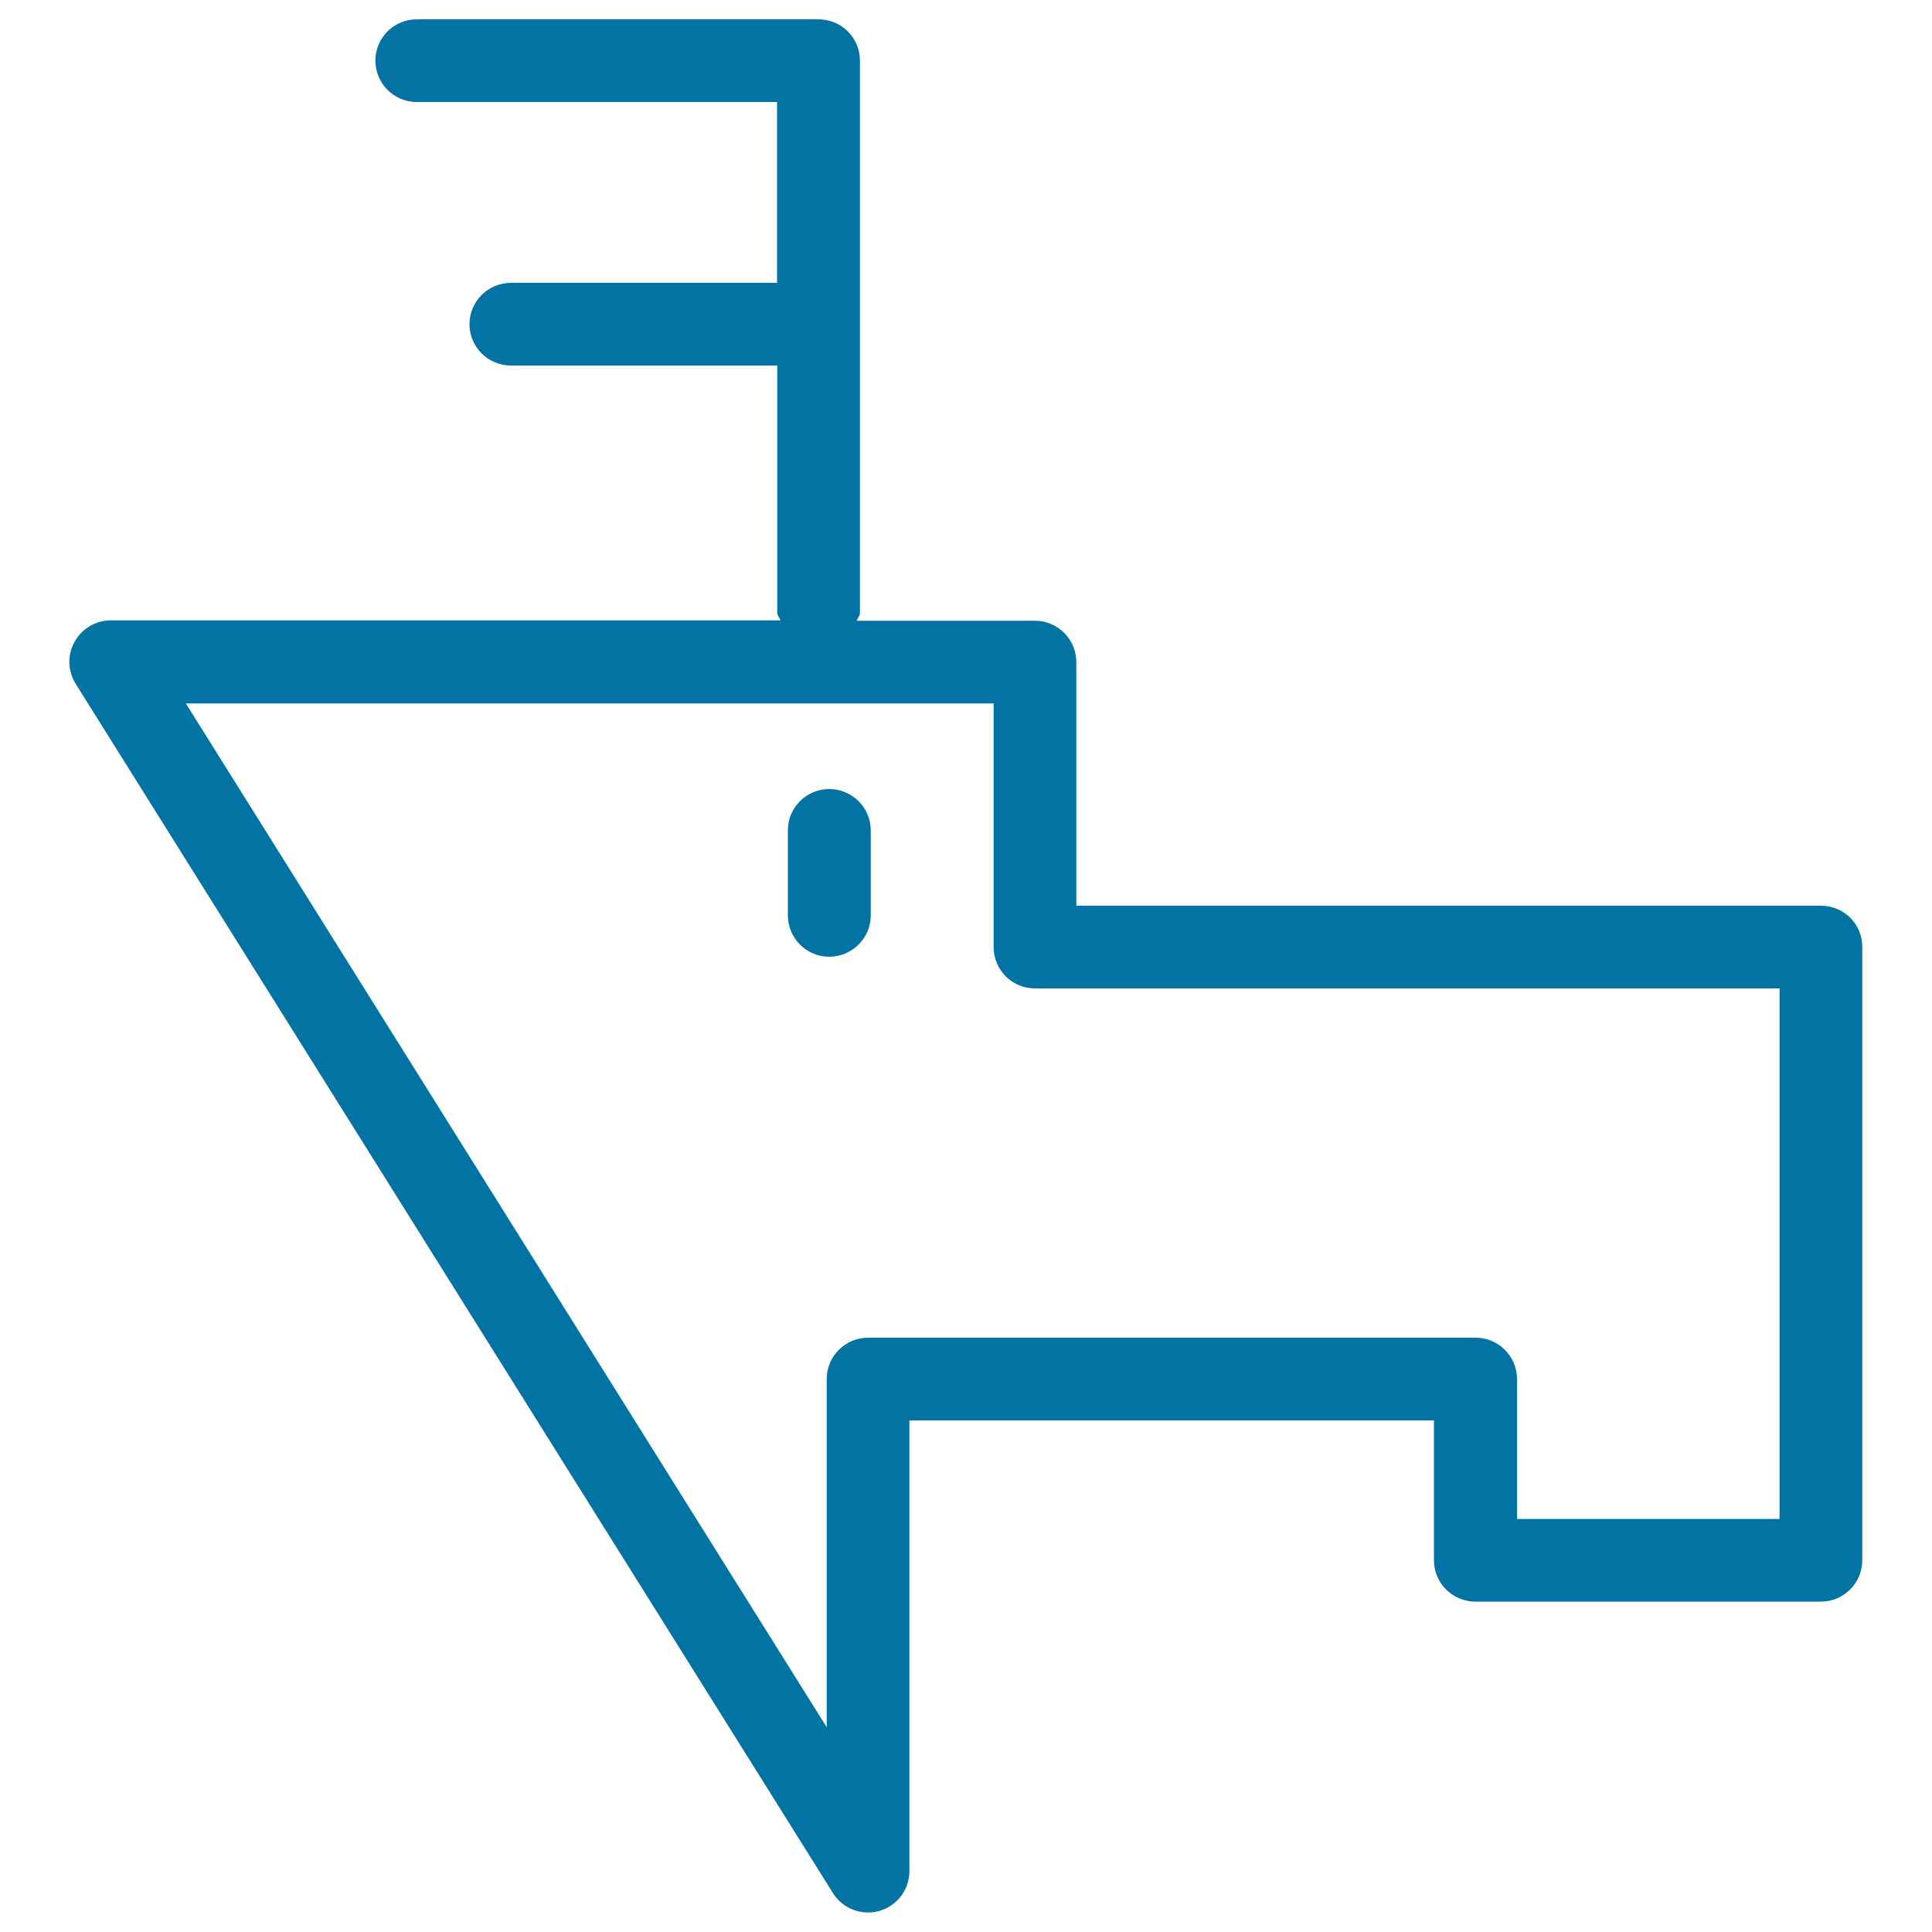 <svg xmlns="http://www.w3.org/2000/svg" viewBox="0 0 1000 1000" style="fill:#0273a2">
<title>Reindeer Face Side View Outline SVG icon</title>
<g><g><path d="M429.2,408.4c-11.8,0-21.4,9.6-21.4,21.4v44c0,11.8,9.6,21.4,21.4,21.4c11.8,0,21.5-9.6,21.5-21.4v-44C450.7,418,441,408.4,429.2,408.4z"/><path d="M942.5,468.8H557.1V342.7c0-11.8-9.6-21.4-21.4-21.4h-92.2c0.2-1.5,1.6-2.3,1.6-3.9V31.4c0-11.9-9.6-21.4-21.5-21.4H215.7c-11.8,0-21.4,9.5-21.4,21.4c0,11.8,9.6,21.4,21.4,21.4h186.5v93.6H264.5c-11.9,0-21.5,9.6-21.5,21.4c0,11.8,9.6,21.4,21.5,21.4h137.8v128c0,1.5,1.3,2.4,1.6,3.9H57.4c-7.8,0-15,4.2-18.8,11.1c-3.8,6.8-3.6,15.1,0.6,21.8l391.9,625.8c4,6.4,10.9,10.1,18.2,10.1c2,0,3.9-0.3,5.9-0.8c9.2-2.7,15.5-11,15.5-20.7V735.2h271.5v72.4c0,11.8,9.6,21.4,21.5,21.4h178.8c11.8,0,21.4-9.6,21.4-21.4V490.2C964,478.3,954.4,468.8,942.5,468.8z M921.1,786.2H785.2v-72.4c0-11.8-9.6-21.4-21.4-21.4H449.3c-11.8,0-21.4,9.6-21.4,21.4V894L96.2,364.1h418.1v126.1c0,11.9,9.6,21.4,21.4,21.4h385.4L921.1,786.2L921.1,786.2z"/></g></g>
</svg>